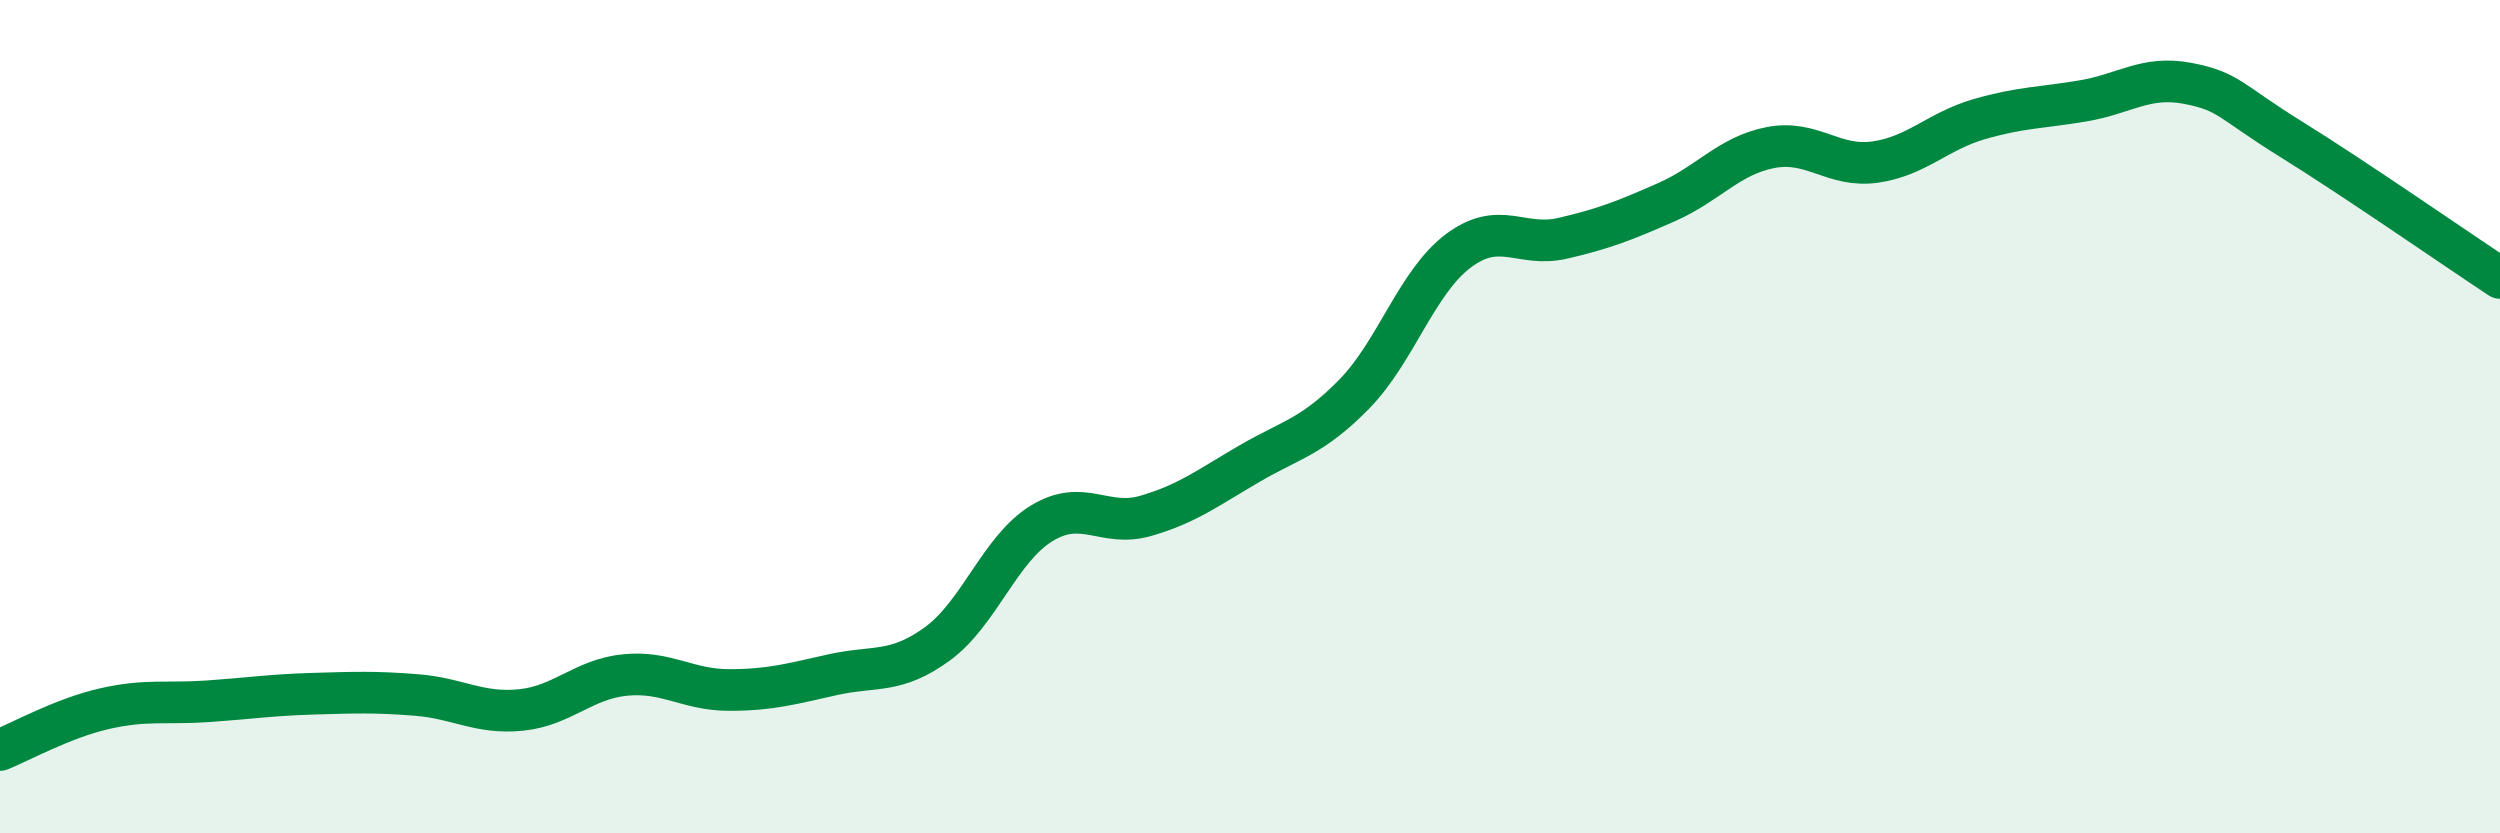 
    <svg width="60" height="20" viewBox="0 0 60 20" xmlns="http://www.w3.org/2000/svg">
      <path
        d="M 0,18 C 0.5,17.8 1.5,17.24 2.5,17.01 C 3.5,16.78 4,16.9 5,16.83 C 6,16.76 6.5,16.68 7.5,16.65 C 8.5,16.62 9,16.6 10,16.68 C 11,16.76 11.5,17.14 12.5,17.04 C 13.5,16.94 14,16.3 15,16.2 C 16,16.1 16.5,16.56 17.5,16.56 C 18.5,16.56 19,16.41 20,16.19 C 21,15.97 21.5,16.18 22.5,15.45 C 23.5,14.72 24,13.17 25,12.56 C 26,11.95 26.5,12.67 27.5,12.38 C 28.5,12.09 29,11.7 30,11.12 C 31,10.54 31.5,10.48 32.5,9.46 C 33.5,8.44 34,6.77 35,6.02 C 36,5.27 36.5,5.95 37.5,5.72 C 38.5,5.49 39,5.29 40,4.85 C 41,4.41 41.5,3.73 42.5,3.54 C 43.5,3.35 44,4.03 45,3.89 C 46,3.75 46.5,3.15 47.5,2.86 C 48.5,2.57 49,2.59 50,2.42 C 51,2.25 51.5,1.81 52.5,2 C 53.5,2.19 53.5,2.42 55,3.35 C 56.5,4.28 59,6.01 60,6.67L60 20L0 20Z"
        fill="#008740"
        opacity="0.1"
        stroke-linecap="round"
        stroke-linejoin="round"
      />
      <path
        d="M 0,18 C 0.5,17.8 1.5,17.24 2.5,17.01 C 3.5,16.78 4,16.9 5,16.83 C 6,16.76 6.5,16.68 7.5,16.65 C 8.5,16.62 9,16.6 10,16.68 C 11,16.76 11.5,17.14 12.5,17.04 C 13.5,16.94 14,16.3 15,16.2 C 16,16.1 16.5,16.56 17.5,16.56 C 18.5,16.56 19,16.41 20,16.19 C 21,15.97 21.5,16.18 22.5,15.45 C 23.5,14.72 24,13.17 25,12.56 C 26,11.95 26.5,12.67 27.5,12.38 C 28.5,12.09 29,11.7 30,11.12 C 31,10.54 31.5,10.48 32.5,9.46 C 33.5,8.44 34,6.77 35,6.02 C 36,5.27 36.5,5.95 37.5,5.72 C 38.5,5.49 39,5.29 40,4.85 C 41,4.41 41.5,3.73 42.5,3.54 C 43.5,3.35 44,4.03 45,3.89 C 46,3.75 46.5,3.15 47.5,2.86 C 48.5,2.57 49,2.59 50,2.42 C 51,2.25 51.5,1.81 52.5,2 C 53.5,2.19 53.5,2.42 55,3.35 C 56.5,4.28 59,6.01 60,6.67"
        stroke="#008740"
        stroke-width="1"
        fill="none"
        stroke-linecap="round"
        stroke-linejoin="round"
      />
    </svg>
  